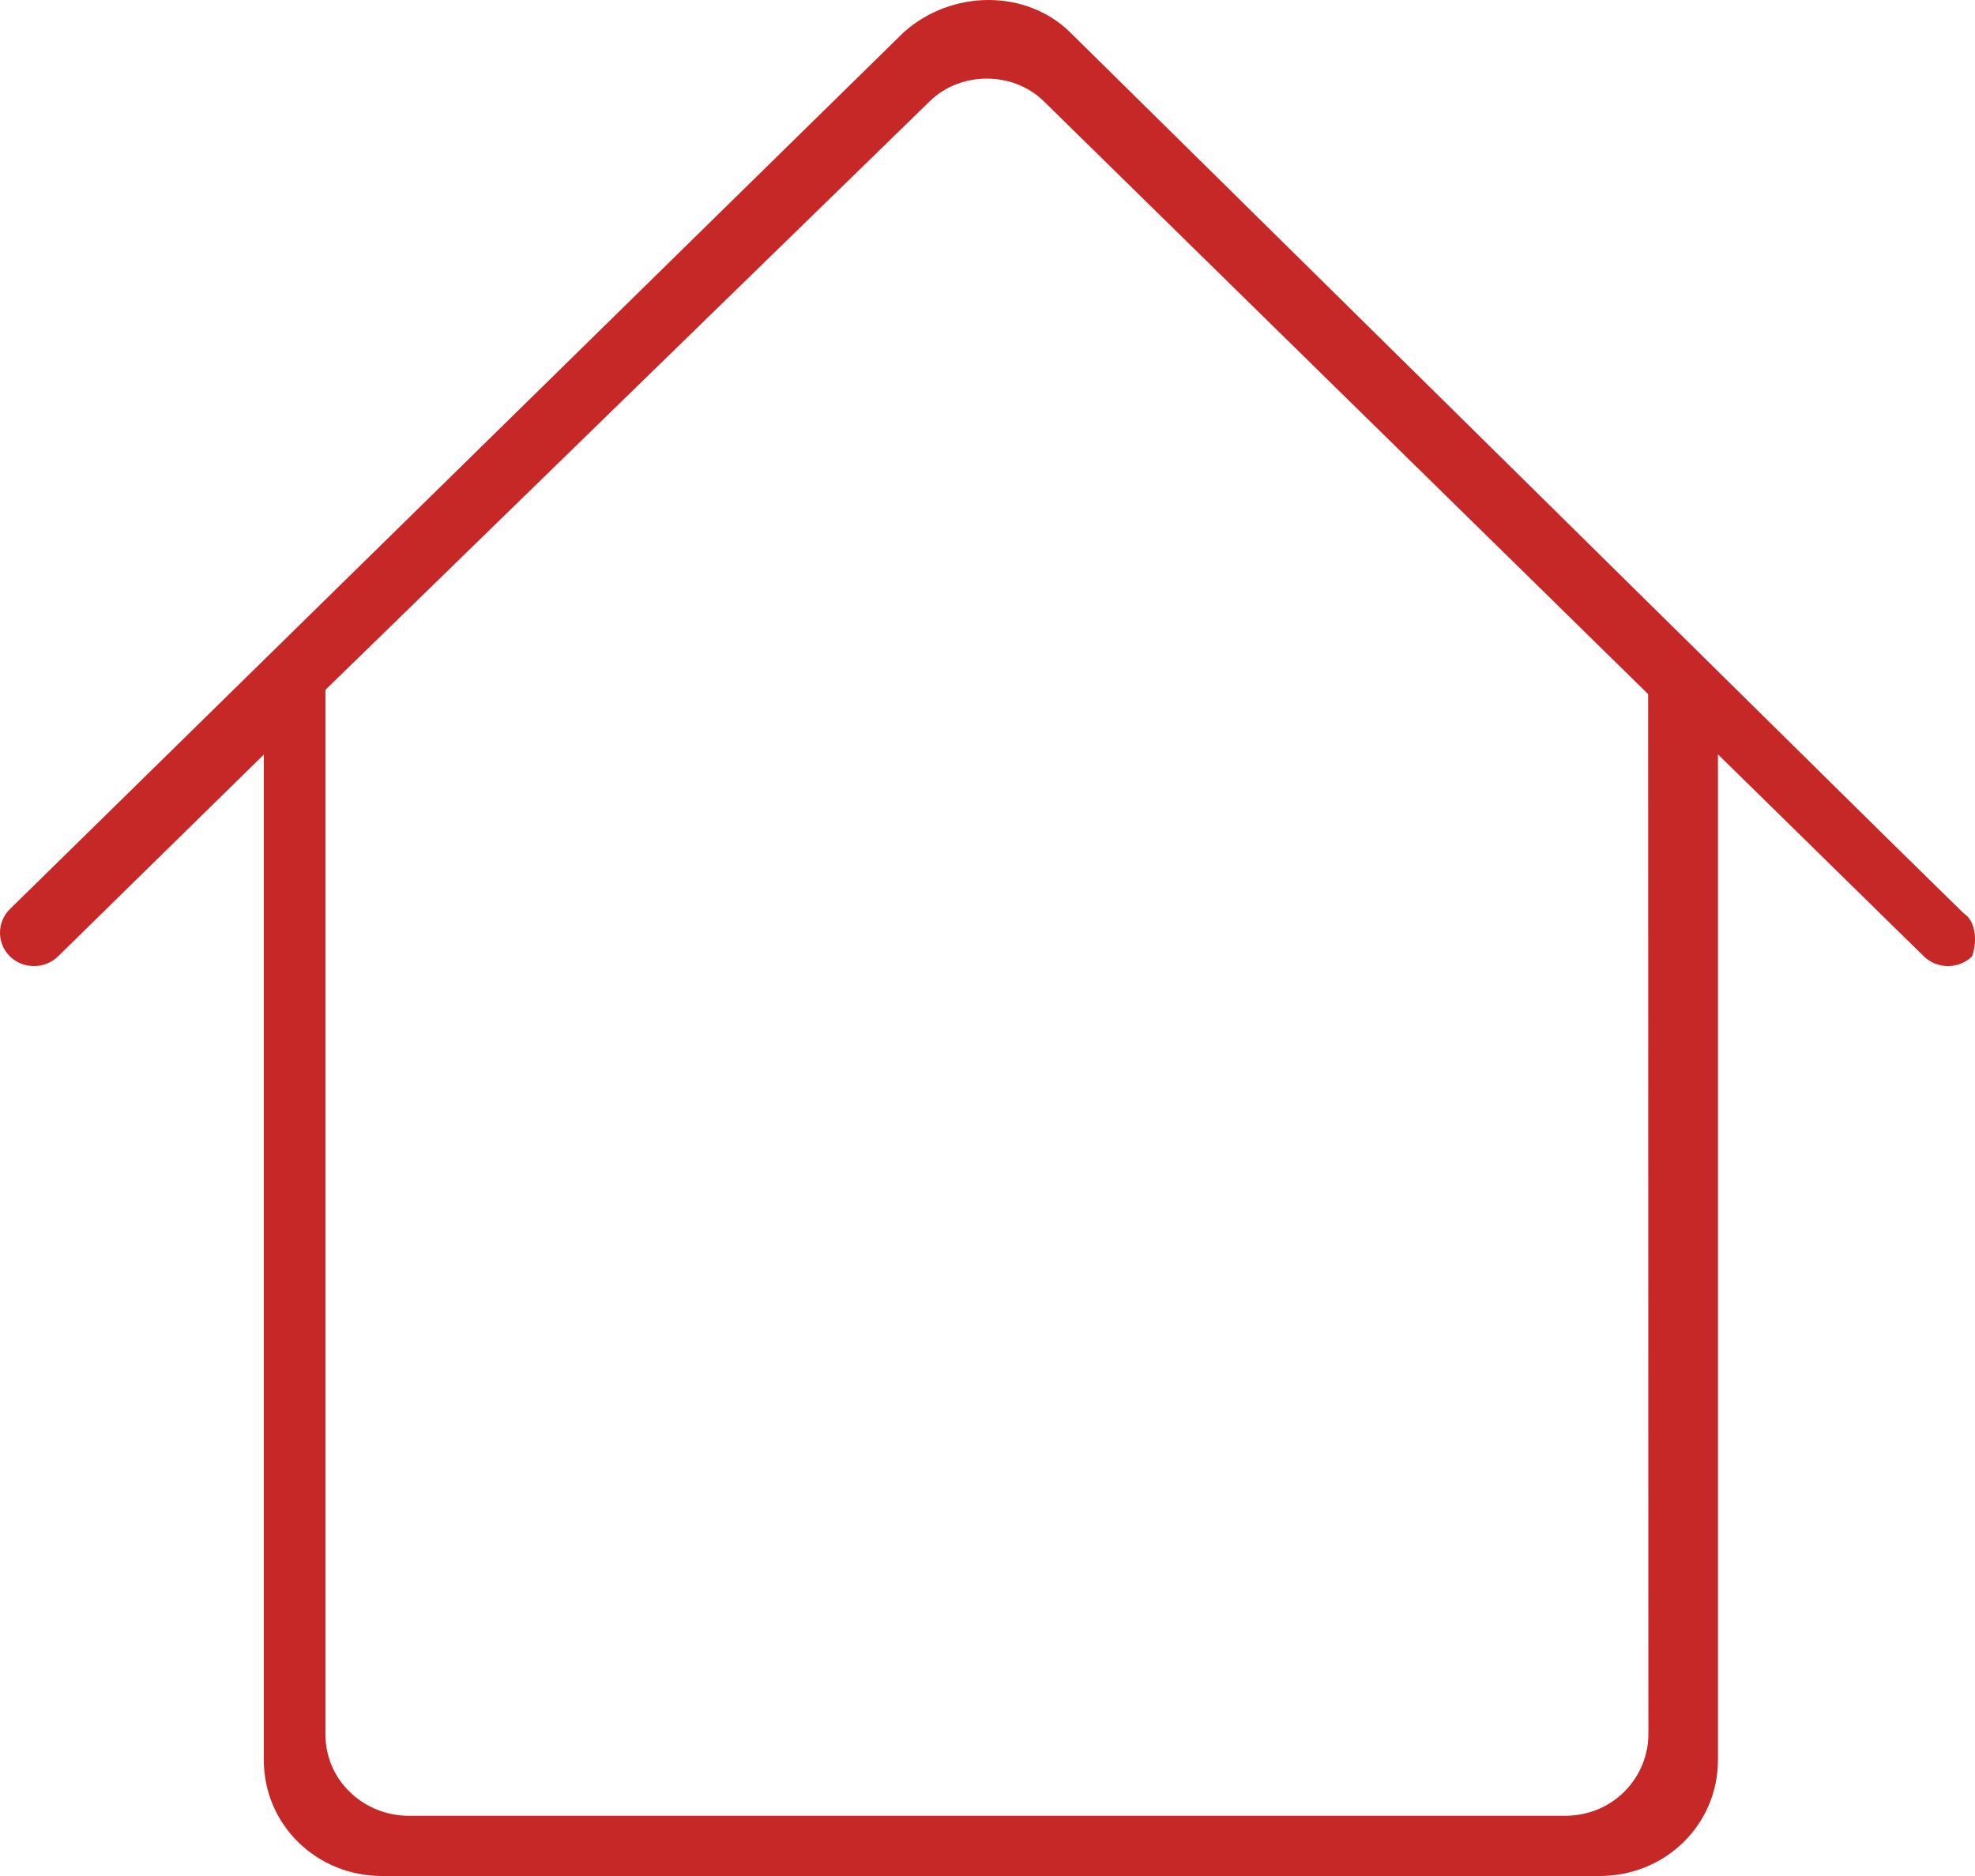 <svg width="40px" height="38px" viewBox="0 0 40 38" version="1.1" xmlns:xlink="http://www.w3.org/1999/xlink" xmlns="http://www.w3.org/2000/svg">
    <path d="M38.353 17.109L39.771 18.5C40.038 18.672 40.038 19.11 39.941 19.372C39.674 19.634 39.232 19.634 38.965 19.372L37.989 18.415L34.794 15.28L34.794 35.651C34.794 36.957 33.73 38 32.4 38L7.737 38C6.406 38 5.343 36.957 5.343 35.651L5.343 15.285L2.594 17.981L2.24 18.329L2.152 18.415L1.176 19.372C0.909 19.634 0.467 19.634 0.2 19.372C-0.067 19.11 -0.067 18.677 0.2 18.415L0.822 17.805L18.303 0.654C19.279 -0.218 20.784 -0.218 21.673 0.654L38.353 17.109ZM31.7 36.78C32.676 36.78 33.385 35.999 33.385 35.127L33.38 14.06L21.139 2.05C20.517 1.44 19.454 1.44 18.832 2.05L6.591 13.974L6.591 35.127C6.591 36.085 7.387 36.78 8.276 36.78L31.7 36.78Z" id="type" fill="#C62828" fill-rule="evenodd" stroke="none" />
</svg>
